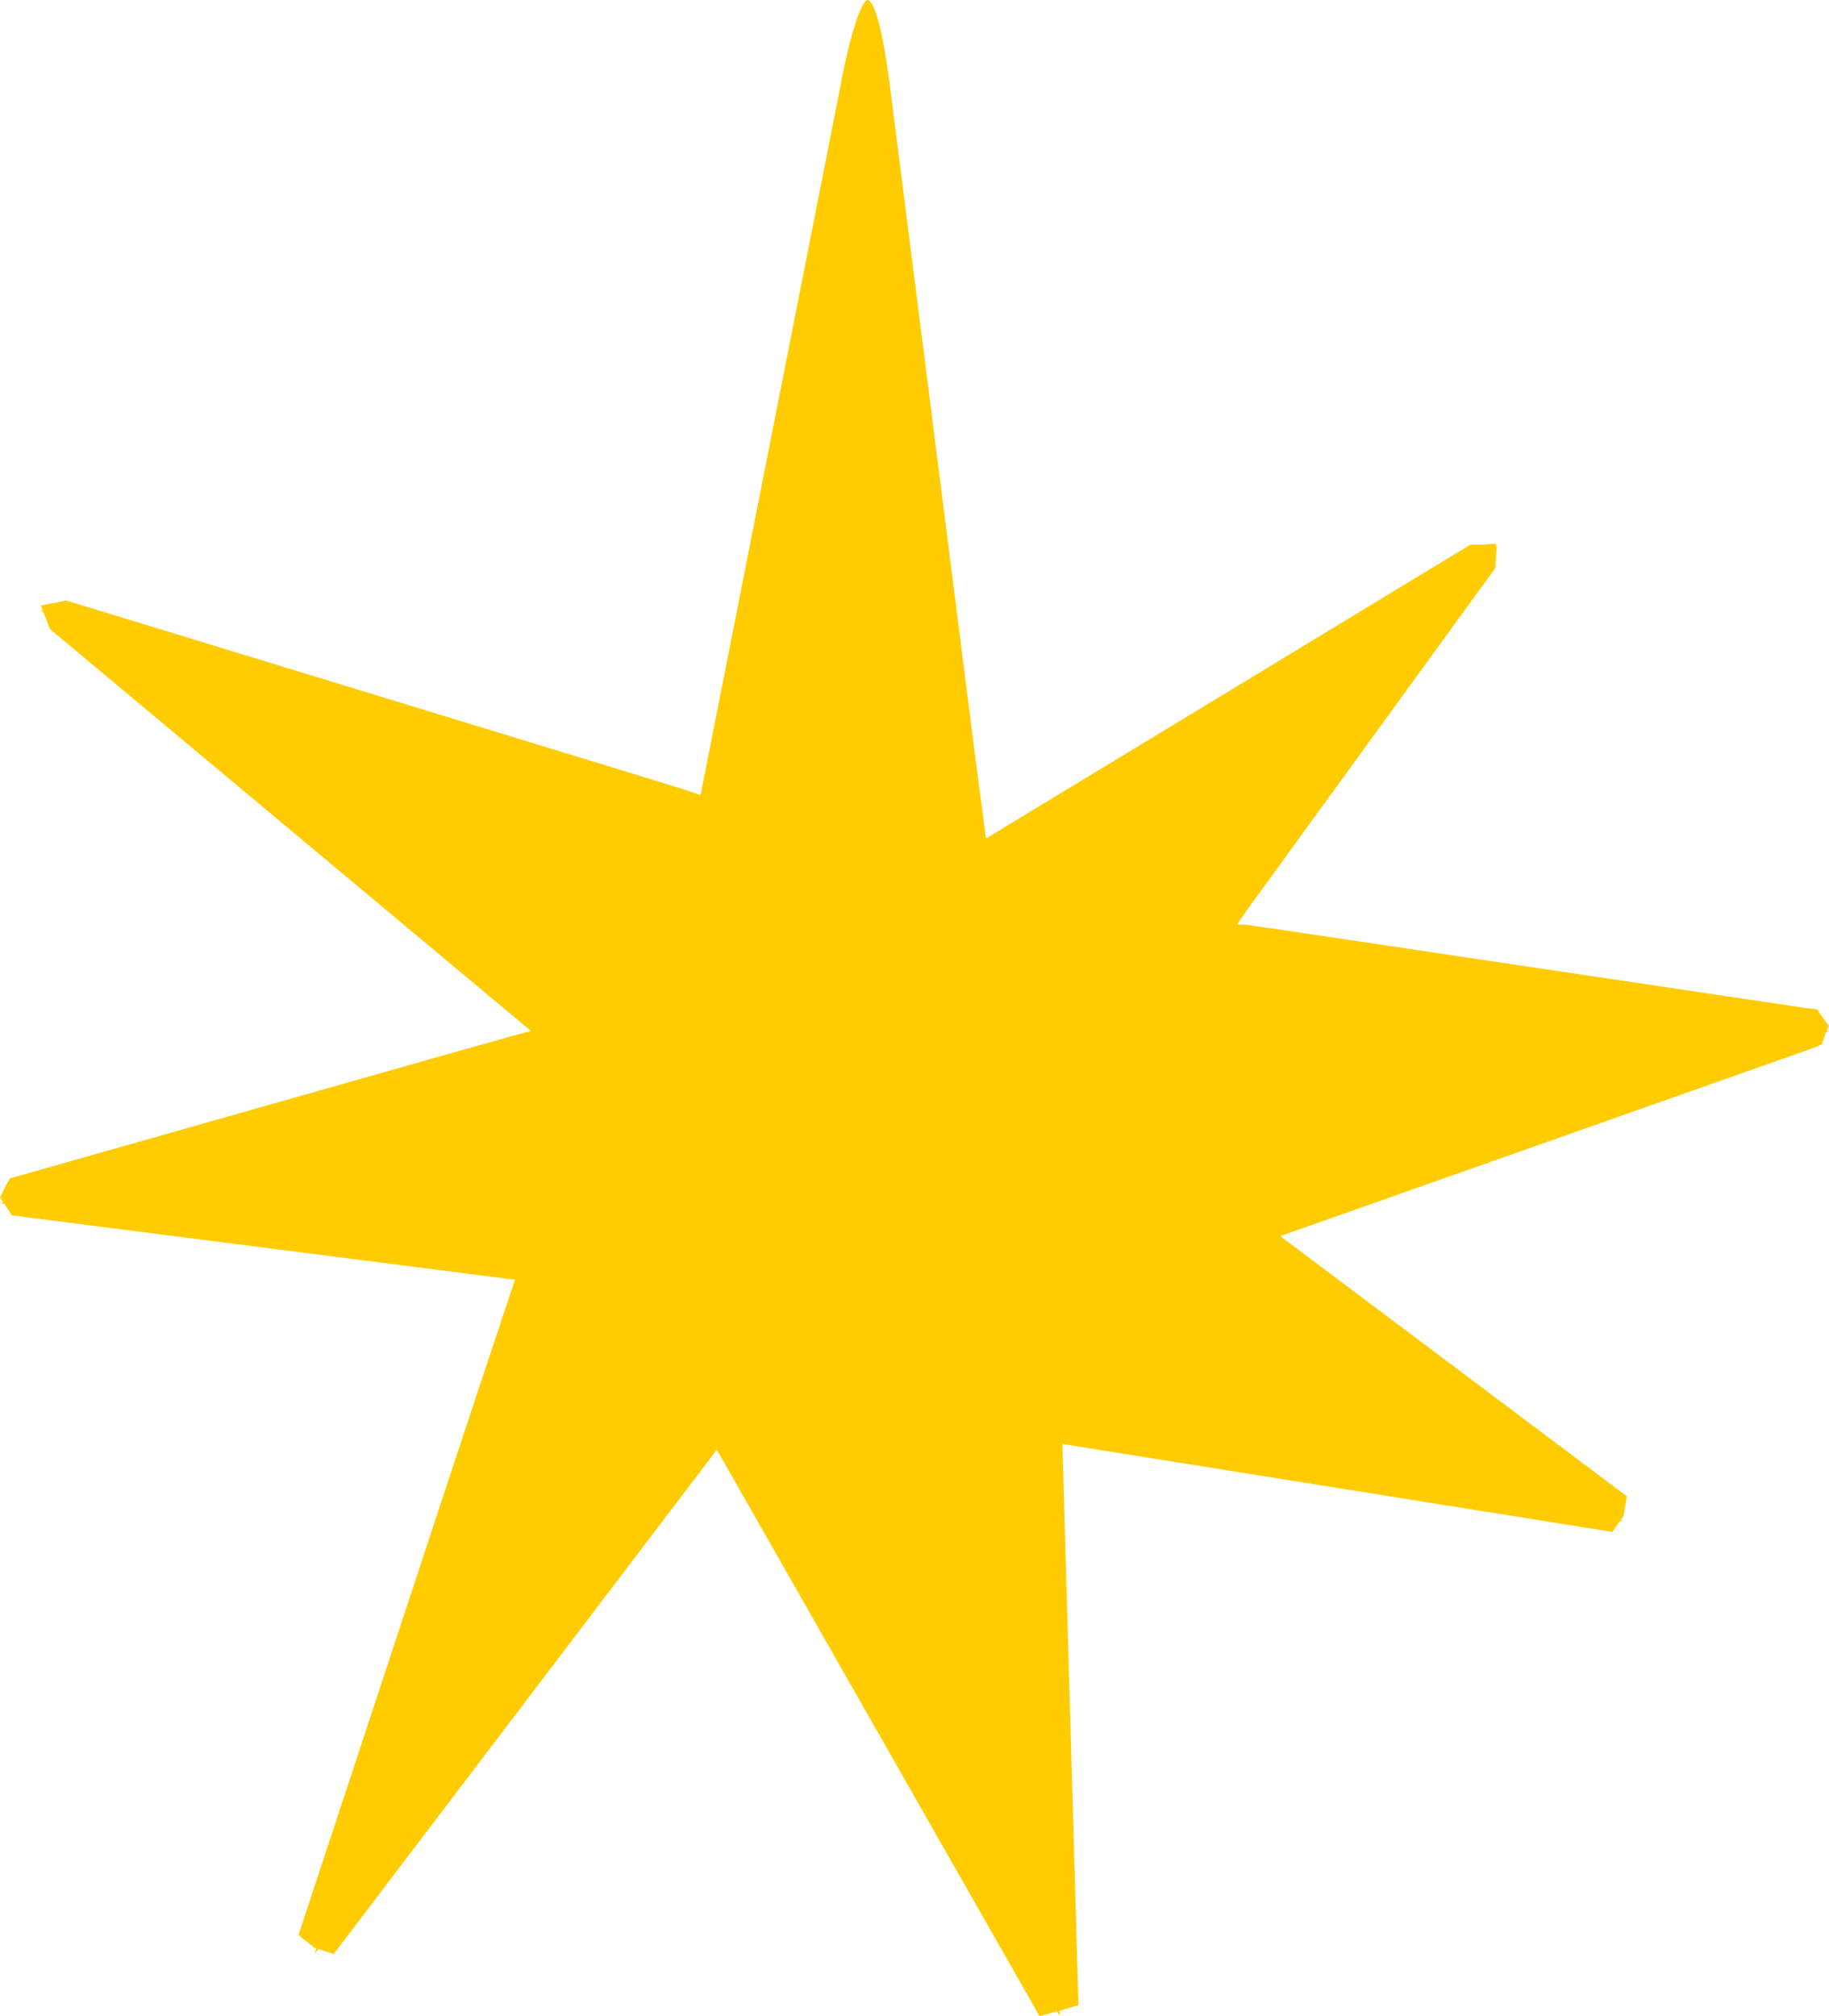 <?xml version="1.0" encoding="UTF-8"?> <svg xmlns="http://www.w3.org/2000/svg" width="49" height="54" viewBox="0 0 49 54" fill="none"> <path d="M23.276 1.02369e-07L18.999 21.795L1.072 16.329L15.008 27.928L0 32.229L14.397 34.032L8.423 52.347L19.294 38.014L28.391 54L27.965 38.226L43.491 40.749L33.381 33.118L49 27.623L32.465 25.183L40.121 14.653L26.185 23.095L23.276 1.02369e-07Z" fill="#FFCC02"></path> <path d="M23.809 2.05C23.809 2.05 24.06 4.001 26.409 22.488C26.346 21.978 26.302 21.622 26.273 21.406C26.252 21.292 26.239 21.176 26.235 21.06C26.235 21.132 26.278 21.382 26.331 21.796L26.394 22.276C26.394 22.329 26.394 22.425 26.428 22.449L26.621 22.334L39.398 14.586C38.794 14.951 38.876 14.903 39.306 14.643L39.389 14.59C39.417 14.59 39.417 14.59 39.432 14.59H39.683L40.099 14.562C39.881 14.562 39.91 14.562 40.07 14.562H40.099V14.667L40.075 14.84L40.026 15.244L40.108 14.619C40.118 14.547 40.06 14.547 40.06 14.547C40.06 14.547 40.104 14.648 40.094 14.812L40.065 15.114V15.201C40.031 15.263 39.949 15.369 39.891 15.451L39.48 16.013L33.106 24.79L33.435 24.353C33.532 24.218 33.541 24.204 33.435 24.353L33.16 24.737C33.16 24.737 33.16 24.737 33.16 24.766H33.362L34.329 24.905L48.676 27.044L48.473 27.011C48.473 27.011 48.734 27.011 48.71 27.083L49 27.487L48.971 27.443C48.971 27.443 49.019 27.482 48.971 27.535L48.773 27.986C48.932 27.645 48.932 27.631 48.845 27.876L48.807 27.977C48.807 27.977 48.763 27.977 48.729 28.015L48.613 28.054L48.367 28.145L34.305 33.106C34.334 33.106 34.343 33.106 34.339 33.106C34.334 33.106 34.3 33.106 34.339 33.139L43.588 40.08C43.588 40.013 43.549 40.306 43.496 40.599L43.196 41.032L28.462 38.676C28.516 40.532 28.709 47.242 28.893 53.707L28.375 53.861L27.849 54L19.204 38.83L8.94 52.337L8.423 52.169C8.143 51.952 8.065 51.885 7.998 51.823C11.472 41.282 12.975 36.725 13.796 34.278L0.319 32.553L0 32.072C0.193 31.683 0.232 31.62 0.266 31.563L11.428 28.395L13.695 27.756L14.062 27.655L14.226 27.616L1.339 16.849L1.097 16.215L1.778 16.085L15.937 20.411L18.286 21.132L18.769 21.296C22.234 3.742 22.577 1.992 22.577 1.992C23.137 -0.781 23.654 -0.579 23.147 2.103C23.147 2.103 22.789 3.91 19.238 22.07L3.16 17.239L2.653 17.085L3.078 17.431L3.441 17.724C3.88 18.08 4.484 18.585 5.374 19.311L15.84 27.962L2.513 31.808L2.233 31.89L2.542 31.928L2.904 31.962L5.219 32.24L15.048 33.452C14.338 35.644 13.014 39.729 9.955 49.184L9.926 49.27L9.993 49.179L19.363 36.812L27.742 51.501C27.583 45.43 27.419 39.133 27.375 37.388L37.828 39.095L41.292 39.667H41.481L41.399 39.599L35.228 34.999L32.725 33.077L32.478 32.889C32.415 32.836 32.285 32.779 32.415 32.764L32.681 32.673L32.357 32.788L44.922 28.4L46.651 27.799L46.912 27.712C47.033 27.674 47.053 27.674 46.883 27.712L47.12 27.631H47.149L46.879 27.587L31.913 25.352H31.744C31.695 25.352 31.744 25.319 31.744 25.3L31.792 25.237C32.275 24.598 32.584 24.151 32.758 23.915C32.884 23.752 32.87 23.762 32.758 23.915C32.594 24.136 32.275 24.607 31.72 25.357L38.258 16.412L38.611 15.989C38.683 15.883 38.775 15.778 38.707 15.835L38.432 16.22L38.62 15.96L38.702 15.85L38.736 15.802C38.635 15.864 38.615 15.874 38.765 15.802C38.379 16.032 37.997 16.282 38.282 16.076L26.602 23.117L25.911 23.536H25.868C25.868 23.536 25.868 23.536 25.868 23.497V23.406L25.843 23.223L25.8 22.877C25.752 22.502 25.713 22.171 25.679 21.916L25.587 21.18C25.587 21.108 25.587 21.219 25.636 21.526C25.689 21.93 25.771 22.593 25.892 23.54C23.476 4.203 23.215 2.165 23.215 2.165C22.944 -0.651 23.432 -0.671 23.809 2.05Z" fill="#FFCC02"></path> </svg> 
